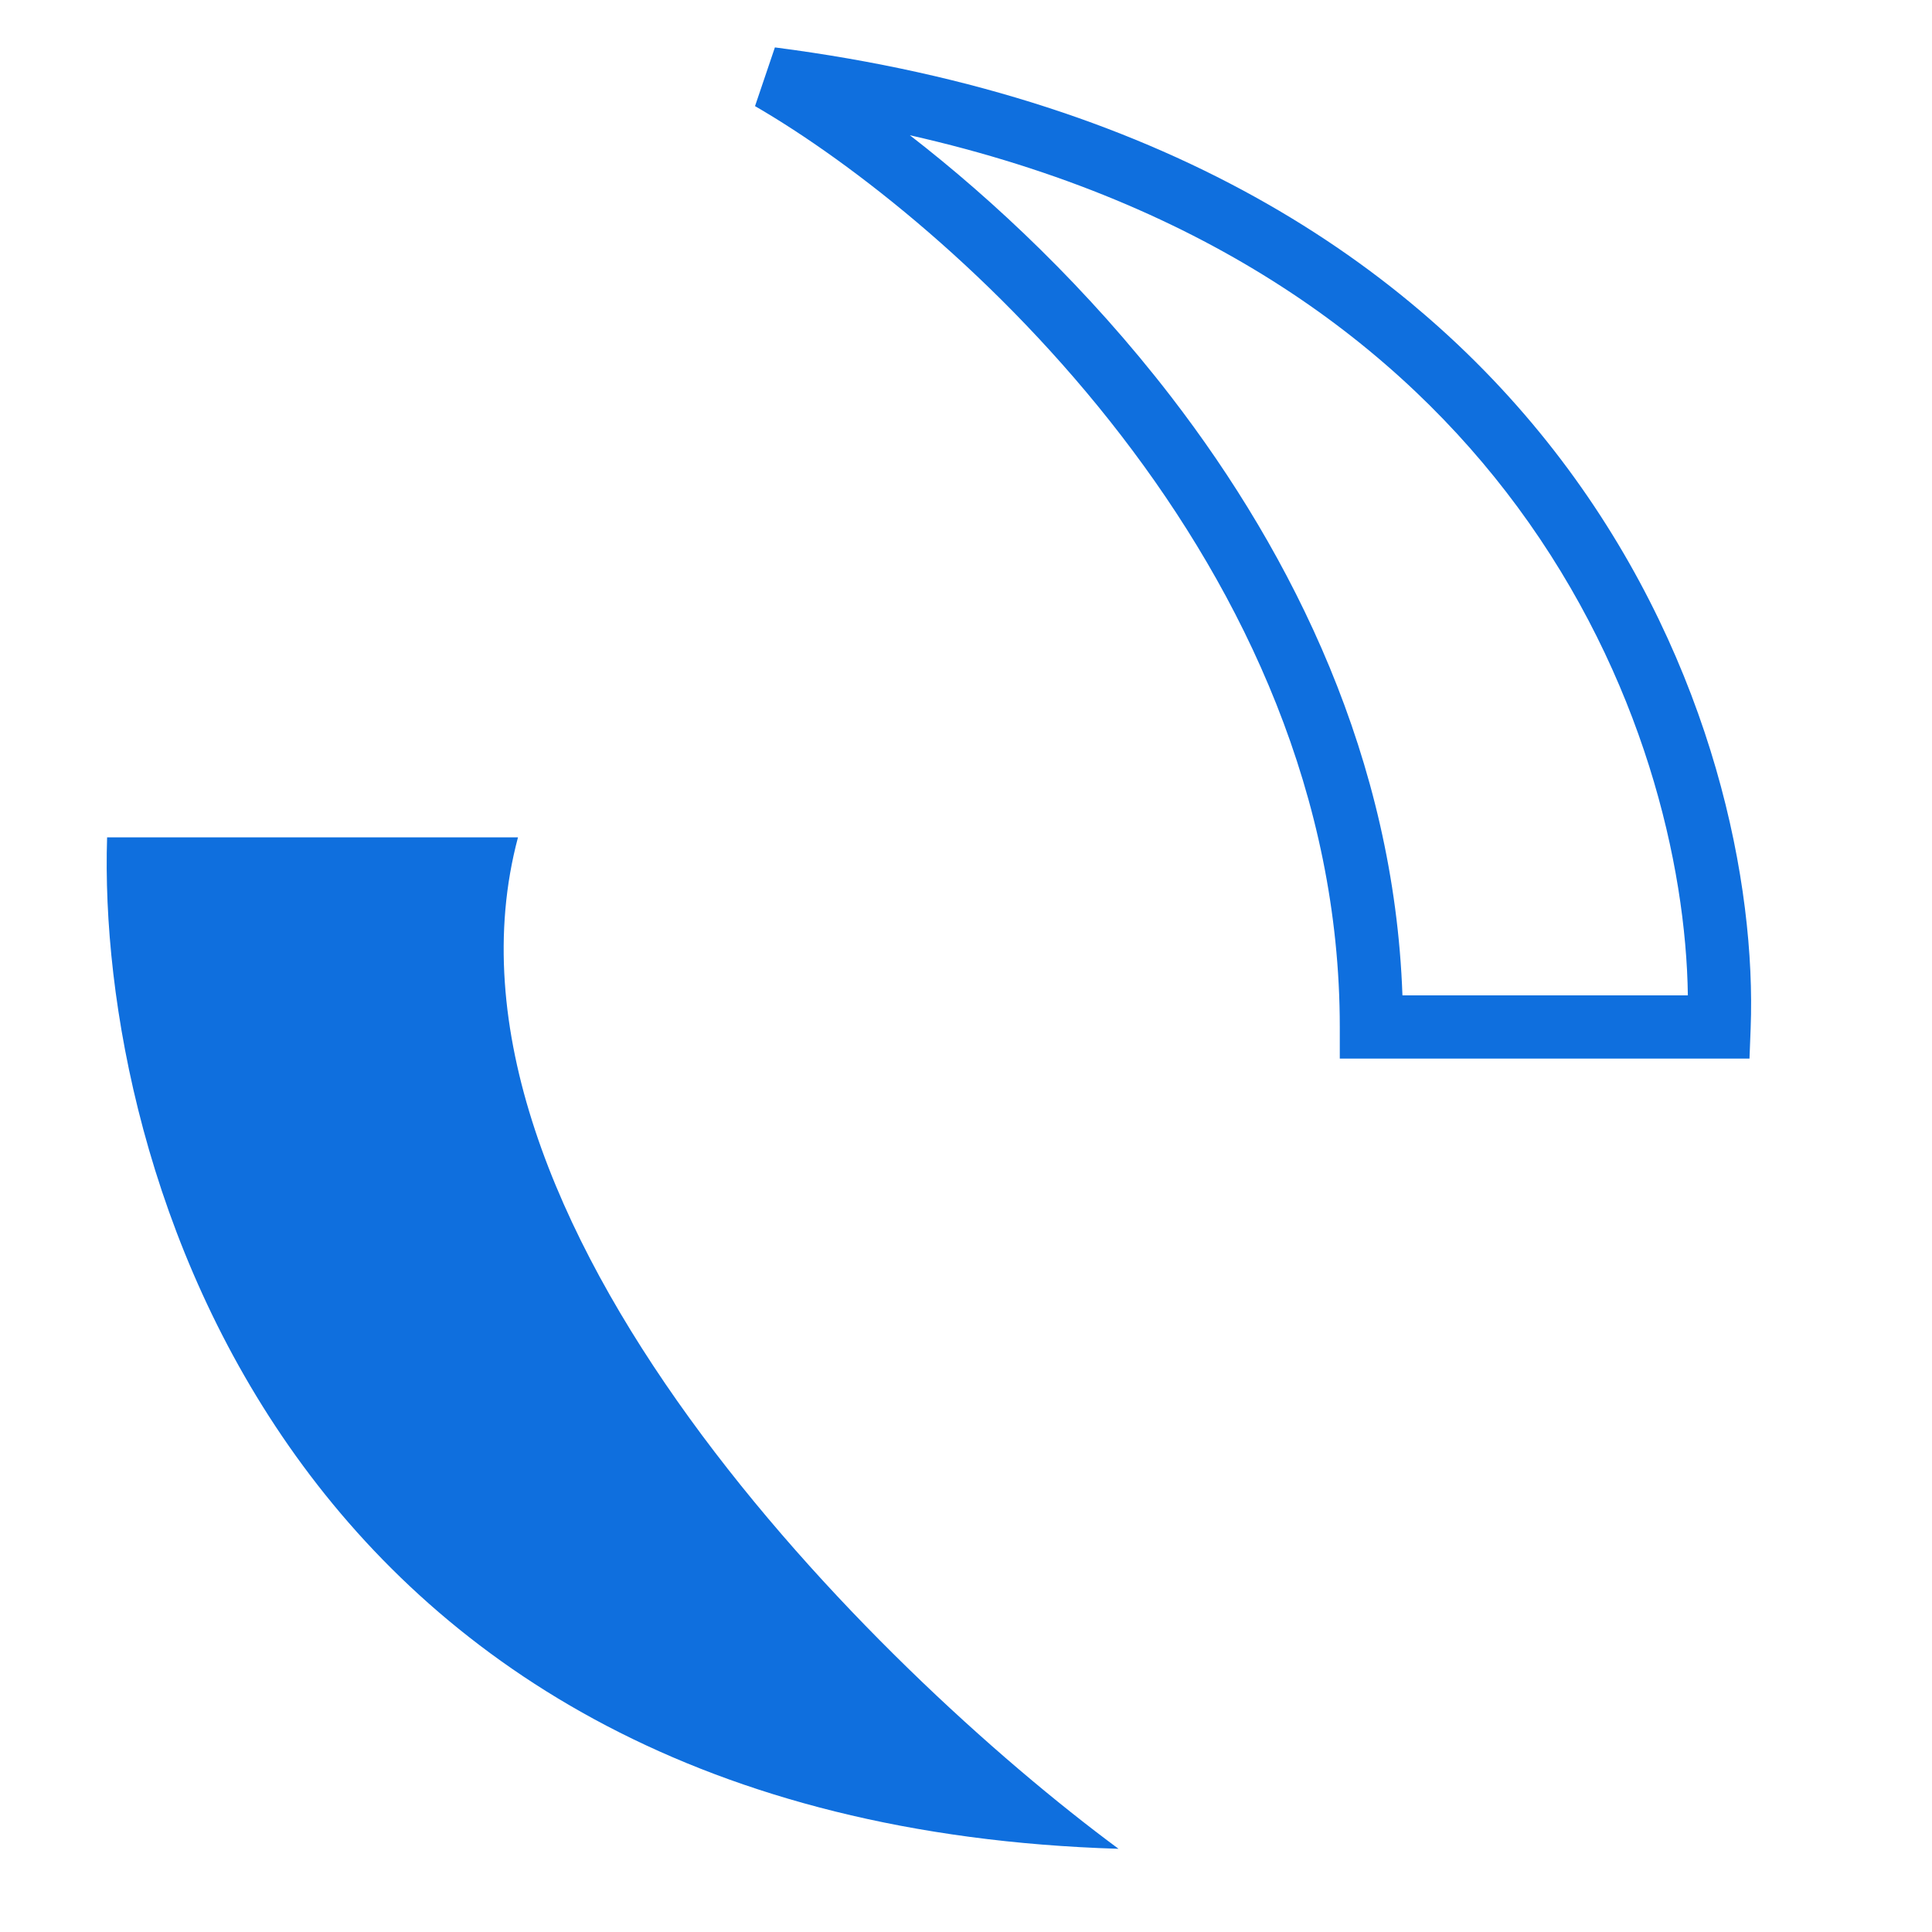 <svg width="163" height="163" viewBox="0 0 163 163" fill="#0F6FDE" xmlns="http://www.w3.org/2000/svg">
<path fill-rule="evenodd" clip-rule="evenodd" d="M65.377 4L63.7 8.953C71.865 13.68 84.261 23.322 94.589 36.739C104.909 50.143 113.036 67.141 113.036 86.646V89.312H147.602L147.7 86.748C148.166 74.653 144.555 56.176 132.315 39.595C120.01 22.927 99.115 8.353 65.377 4ZM98.816 33.485C91.792 24.362 83.855 16.9 76.763 11.41C102.067 17.127 118.129 29.359 128.024 42.762C138.618 57.114 142.254 72.964 142.402 83.979H118.322C117.62 64.083 109.148 46.907 98.816 33.485ZM43.702 70.645H9.036C8.147 98.201 23.969 153.846 94.369 155.98C73.925 140.868 35.169 102.646 43.702 70.645Z"/>
</svg>
